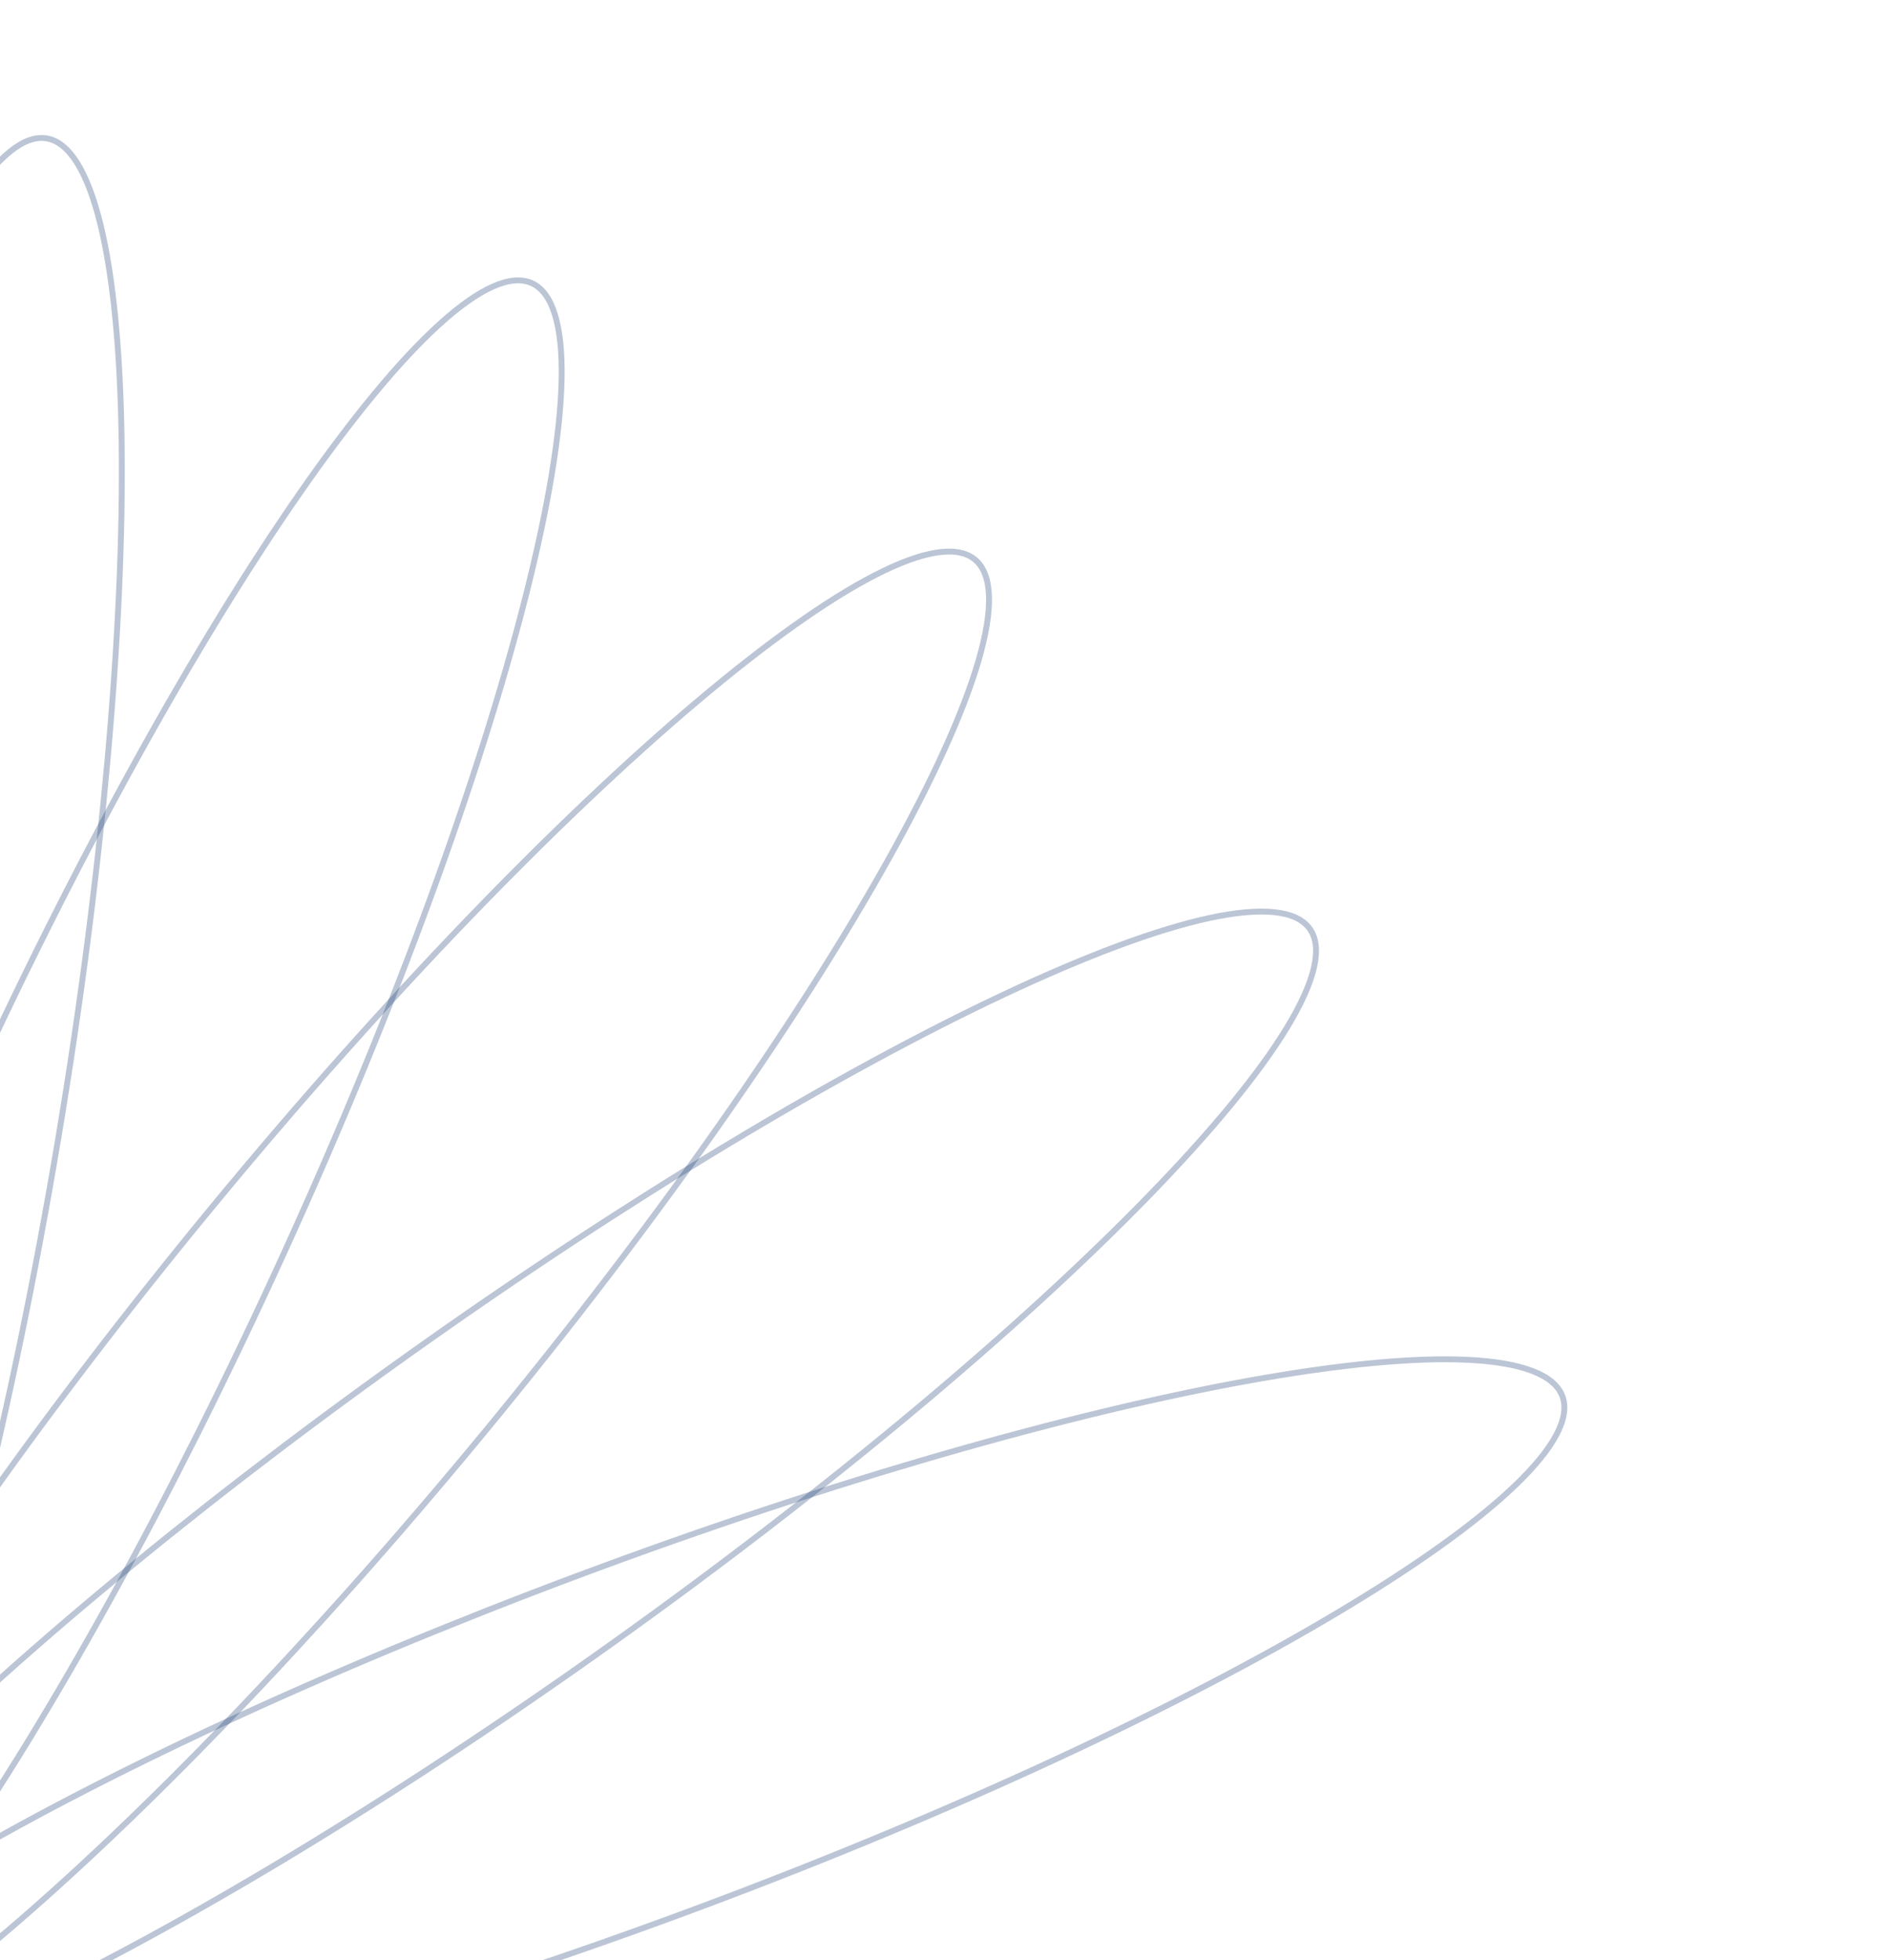 <svg width="321" height="333" viewBox="0 0 321 333" fill="none" xmlns="http://www.w3.org/2000/svg">
<path d="M90.391 48.108C92.126 48.898 93.443 50.665 94.301 53.453C95.159 56.24 95.533 59.975 95.432 64.571C95.231 73.759 93.133 86.264 89.348 101.214C81.779 131.106 67.489 170.676 48.267 212.832C29.046 254.988 8.543 291.725 -9.061 317.041C-17.866 329.702 -25.931 339.486 -32.735 345.663C-36.139 348.753 -39.205 350.92 -41.87 352.099C-44.538 353.28 -46.736 353.444 -48.471 352.653C-50.205 351.862 -51.522 350.096 -52.38 347.307C-53.238 344.521 -53.613 340.785 -53.512 336.189C-53.311 327.001 -51.214 314.497 -47.428 299.547C-39.859 269.655 -25.569 230.085 -6.348 187.929C12.874 145.773 33.377 109.036 50.981 83.72C59.786 71.058 67.851 61.275 74.655 55.098C78.059 52.008 81.126 49.841 83.791 48.661C86.459 47.481 88.657 47.317 90.391 48.108Z" stroke="#1D3E71" stroke-opacity="0.3"/>
<path d="M7.932 23.505C9.812 23.82 11.542 25.186 13.093 27.657C14.642 30.127 15.97 33.638 17.063 38.103C19.246 47.03 20.457 59.652 20.67 75.072C21.096 105.904 17.533 147.825 9.878 193.519C2.222 239.214 -8.074 280.005 -18.526 309.015C-23.754 323.524 -29.012 335.062 -33.986 342.789C-36.474 346.655 -38.874 349.541 -41.144 351.371C-43.415 353.202 -45.496 353.929 -47.376 353.614C-49.255 353.299 -50.985 351.934 -52.536 349.462C-54.085 346.993 -55.414 343.481 -56.507 339.016C-58.69 330.089 -59.901 317.467 -60.114 302.047C-60.539 271.215 -56.977 229.295 -49.322 183.601C-41.666 137.906 -31.37 97.114 -20.918 68.104C-15.69 53.596 -10.432 42.058 -5.458 34.33C-2.97 30.465 -0.569 27.578 1.701 25.749C3.972 23.918 6.053 23.19 7.932 23.505Z" stroke="#1D3E71" stroke-opacity="0.3"/>
<path d="M165.664 95.043C167.134 96.255 167.95 98.303 168.057 101.218C168.164 104.131 167.559 107.837 166.272 112.25C163.7 121.072 158.437 132.608 150.911 146.069C135.864 172.984 111.819 207.507 82.341 243.251C52.864 278.996 23.552 309.175 -0.005 329.072C-11.787 339.023 -22.109 346.386 -30.28 350.591C-34.368 352.695 -37.89 353.994 -40.77 354.444C-43.653 354.894 -45.818 354.484 -47.289 353.271C-48.759 352.058 -49.575 350.011 -49.682 347.095C-49.789 344.182 -49.184 340.476 -47.898 336.063C-45.325 327.24 -40.062 315.705 -32.537 302.244C-17.49 275.329 6.555 240.807 36.032 205.062C65.51 169.318 94.823 139.138 118.379 119.241C130.161 109.29 140.483 101.927 148.655 97.722C152.742 95.618 156.265 94.319 159.145 93.869C162.028 93.419 164.193 93.83 165.664 95.043Z" stroke="#1D3E71" stroke-opacity="0.3"/>
<path d="M222.569 157.773C223.675 159.325 223.933 161.513 223.282 164.358C222.631 167.199 221.087 170.621 218.702 174.551C213.934 182.407 205.865 192.188 195.112 203.242C173.611 225.345 141.451 252.468 103.727 279.366C66.002 306.263 29.877 327.827 1.973 340.949C-11.982 347.512 -23.859 351.953 -32.84 353.9C-37.333 354.874 -41.071 355.218 -43.969 354.906C-46.87 354.595 -48.856 353.638 -49.962 352.086C-51.069 350.534 -51.326 348.346 -50.675 345.501C-50.025 342.66 -48.482 339.237 -46.097 335.307C-41.328 327.451 -33.259 317.67 -22.506 306.616C-1.006 284.513 31.155 257.389 68.88 230.492C106.604 203.595 142.729 182.031 170.632 168.909C184.588 162.346 196.464 157.906 205.446 155.958C209.938 154.984 213.677 154.641 216.576 154.953C219.477 155.264 221.462 156.221 222.569 157.773Z" stroke="#1D3E71" stroke-opacity="0.3"/>
<path d="M265.497 237.173C266.164 238.958 265.846 241.139 264.481 243.718C263.118 246.294 260.741 249.2 257.42 252.379C250.781 258.734 240.455 266.092 227.208 273.987C200.719 289.772 162.633 307.647 119.233 323.865C75.833 340.081 35.358 351.561 5.009 357.014C-10.17 359.741 -22.791 360.956 -31.97 360.513C-36.562 360.291 -40.262 359.655 -42.981 358.604C-45.703 357.553 -47.372 356.115 -48.04 354.329C-48.707 352.544 -48.389 350.363 -47.024 347.784C-45.66 345.208 -43.284 342.301 -39.963 339.122C-33.324 332.768 -22.998 325.409 -9.751 317.514C16.738 301.729 54.823 283.854 98.223 267.637C141.624 251.42 182.099 239.941 212.448 234.487C227.627 231.76 240.248 230.545 249.427 230.989C254.019 231.211 257.719 231.847 260.438 232.898C263.16 233.949 264.83 235.388 265.497 237.173Z" stroke="#1D3E71" stroke-opacity="0.3"/>
</svg>
